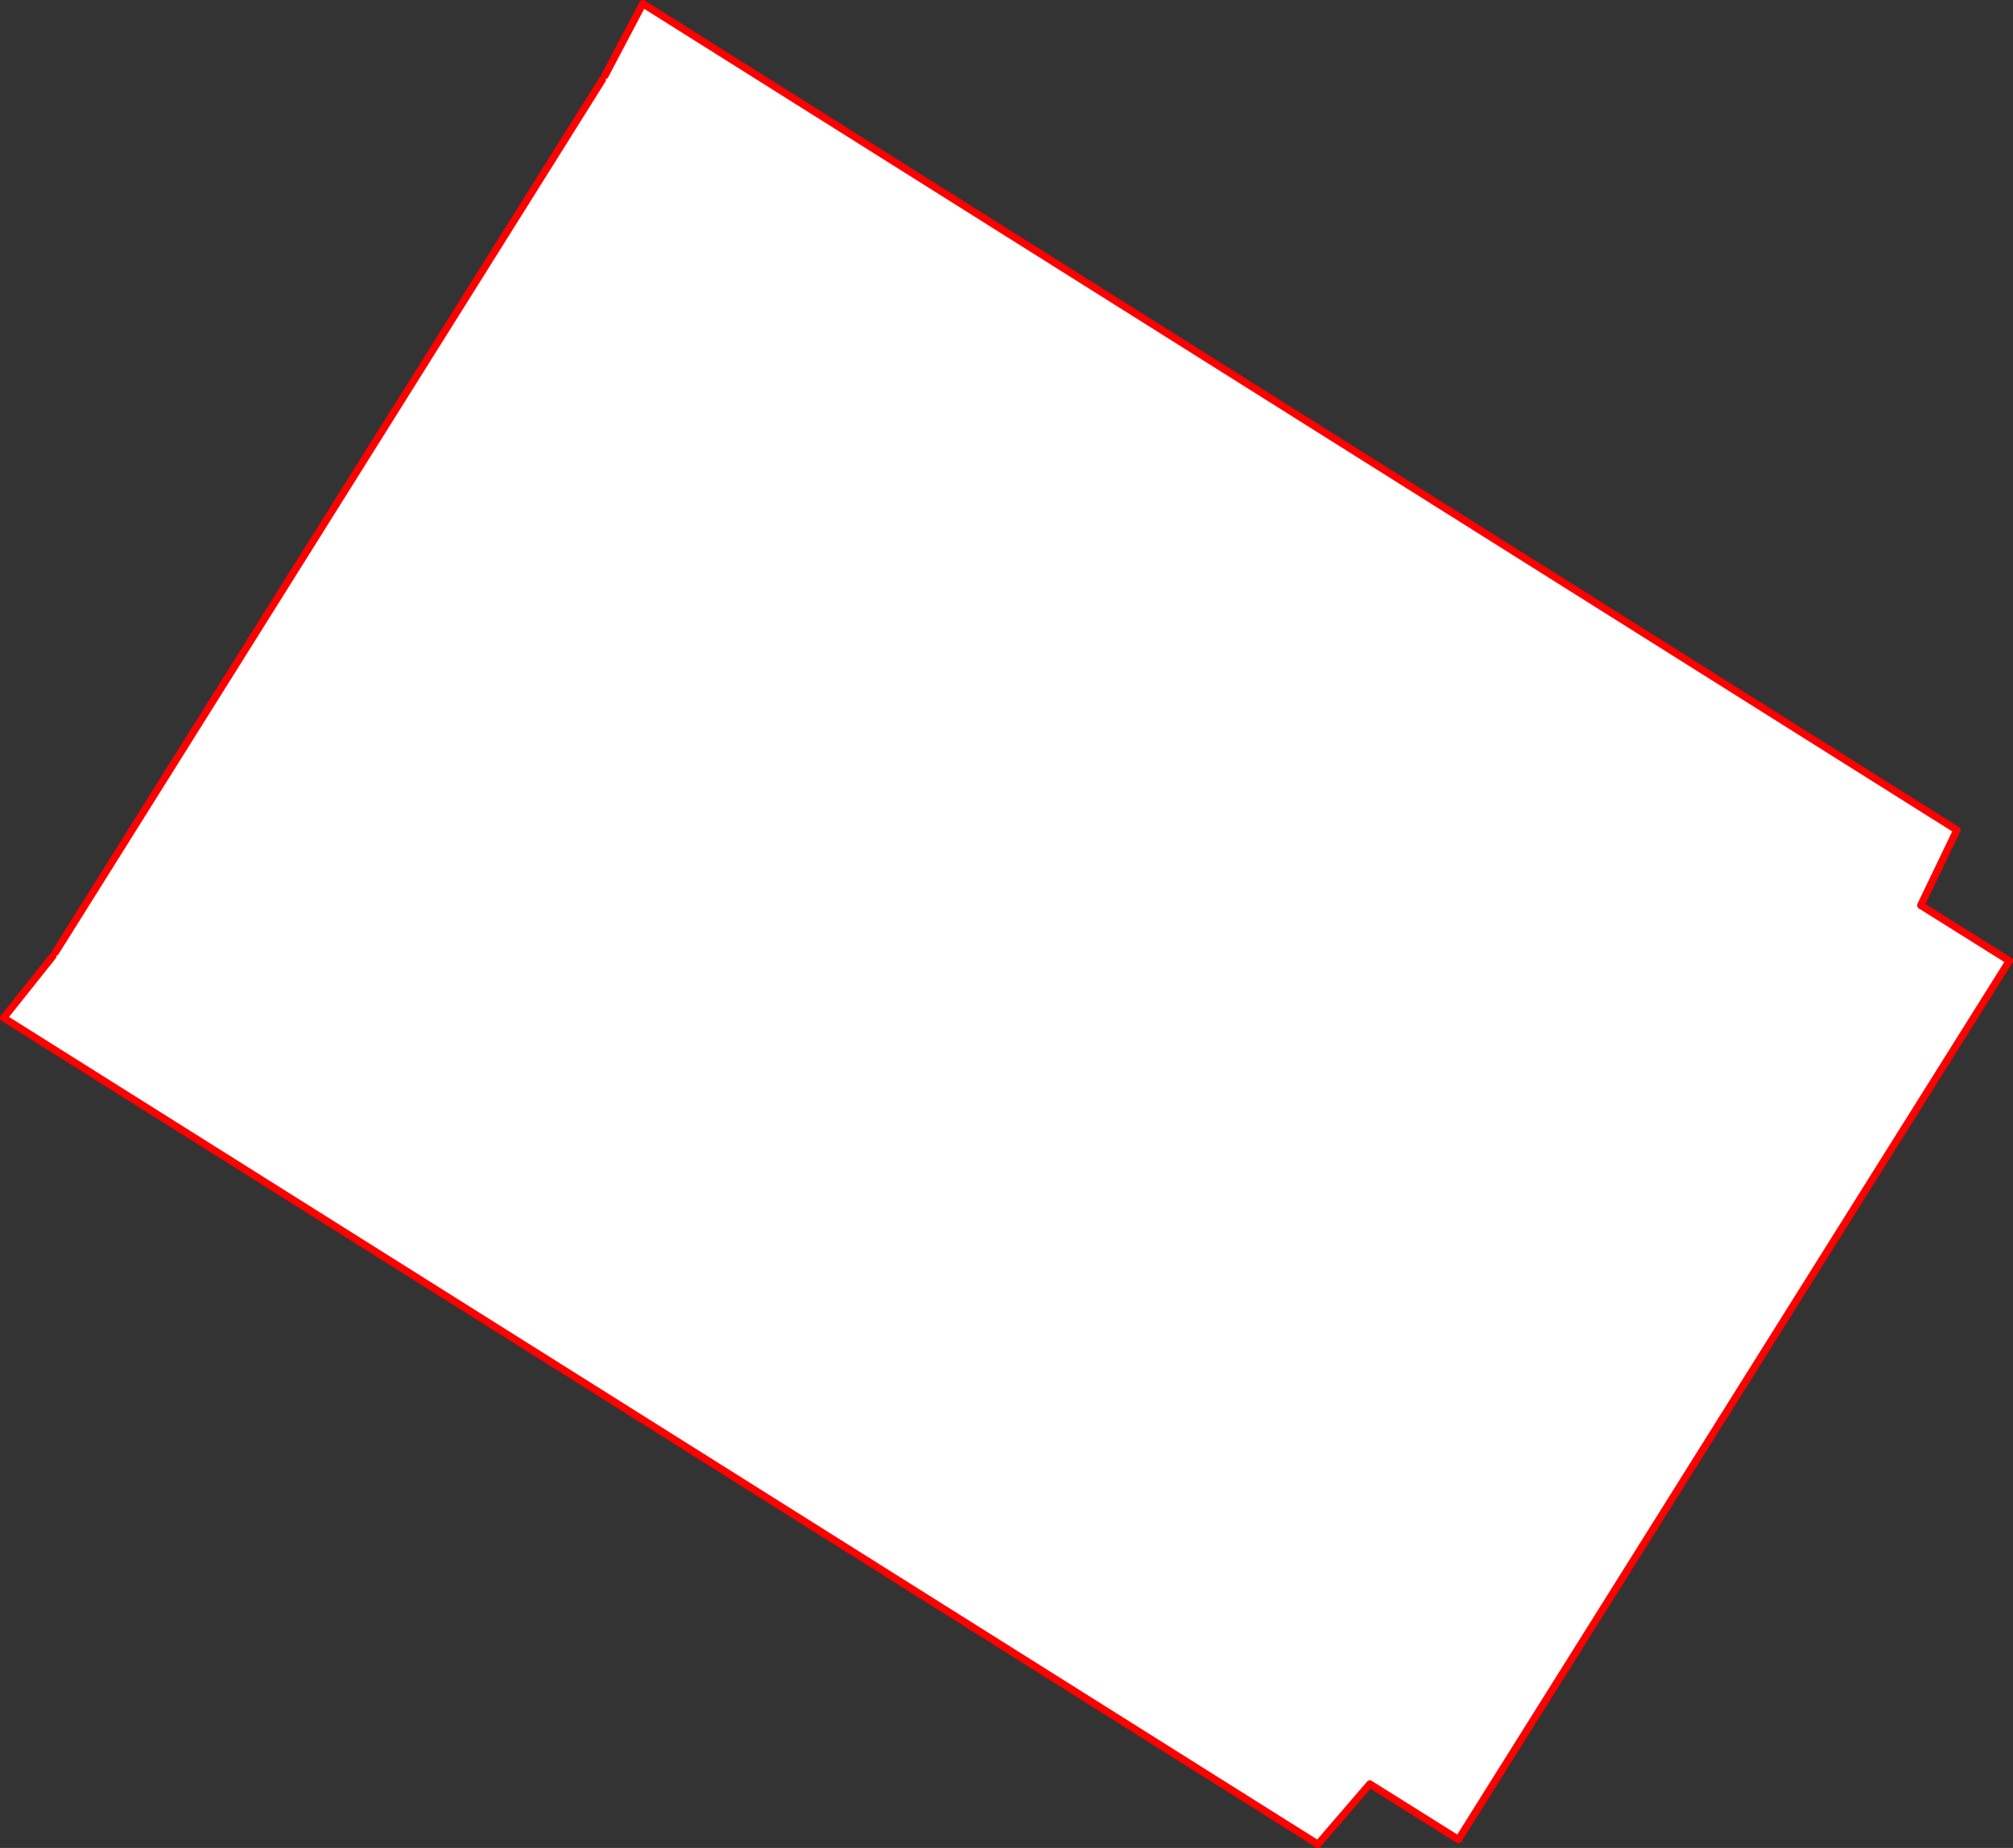 <?xml version="1.0" encoding="UTF-8" standalone="no"?>
<svg xmlns:xlink="http://www.w3.org/1999/xlink" height="505.8px" width="551.0px" xmlns="http://www.w3.org/2000/svg">
  <rect width="100%" height="100%" fill="#333333" stroke="none"/>
  <g transform="matrix(1.0, 0.0, 0.0, 1.0, 272.8, 265.85)">
    <path d="M-107.95 -244.0 L-107.2 -245.2 -96.85 -264.85 262.85 -38.65 252.95 -18.05 277.2 -2.85 126.4 237.65 102.15 222.45 87.95 238.95 -271.8 12.75 -258.3 -4.2 -257.6 -5.25 -107.95 -244.0" fill="#ffffff" fill-rule="evenodd" stroke="none"/>
    <path d="M-107.95 -244.0 L-257.6 -5.25 M-258.3 -4.2 L-271.8 12.75 87.95 238.95 102.15 222.45 126.4 237.65 277.2 -2.85 252.95 -18.05 262.85 -38.65 -96.85 -264.85 -107.2 -245.2" fill="none" stroke="#ff0000" stroke-linecap="round" stroke-linejoin="round" stroke-width="2.0"/>
  </g>
</svg>

